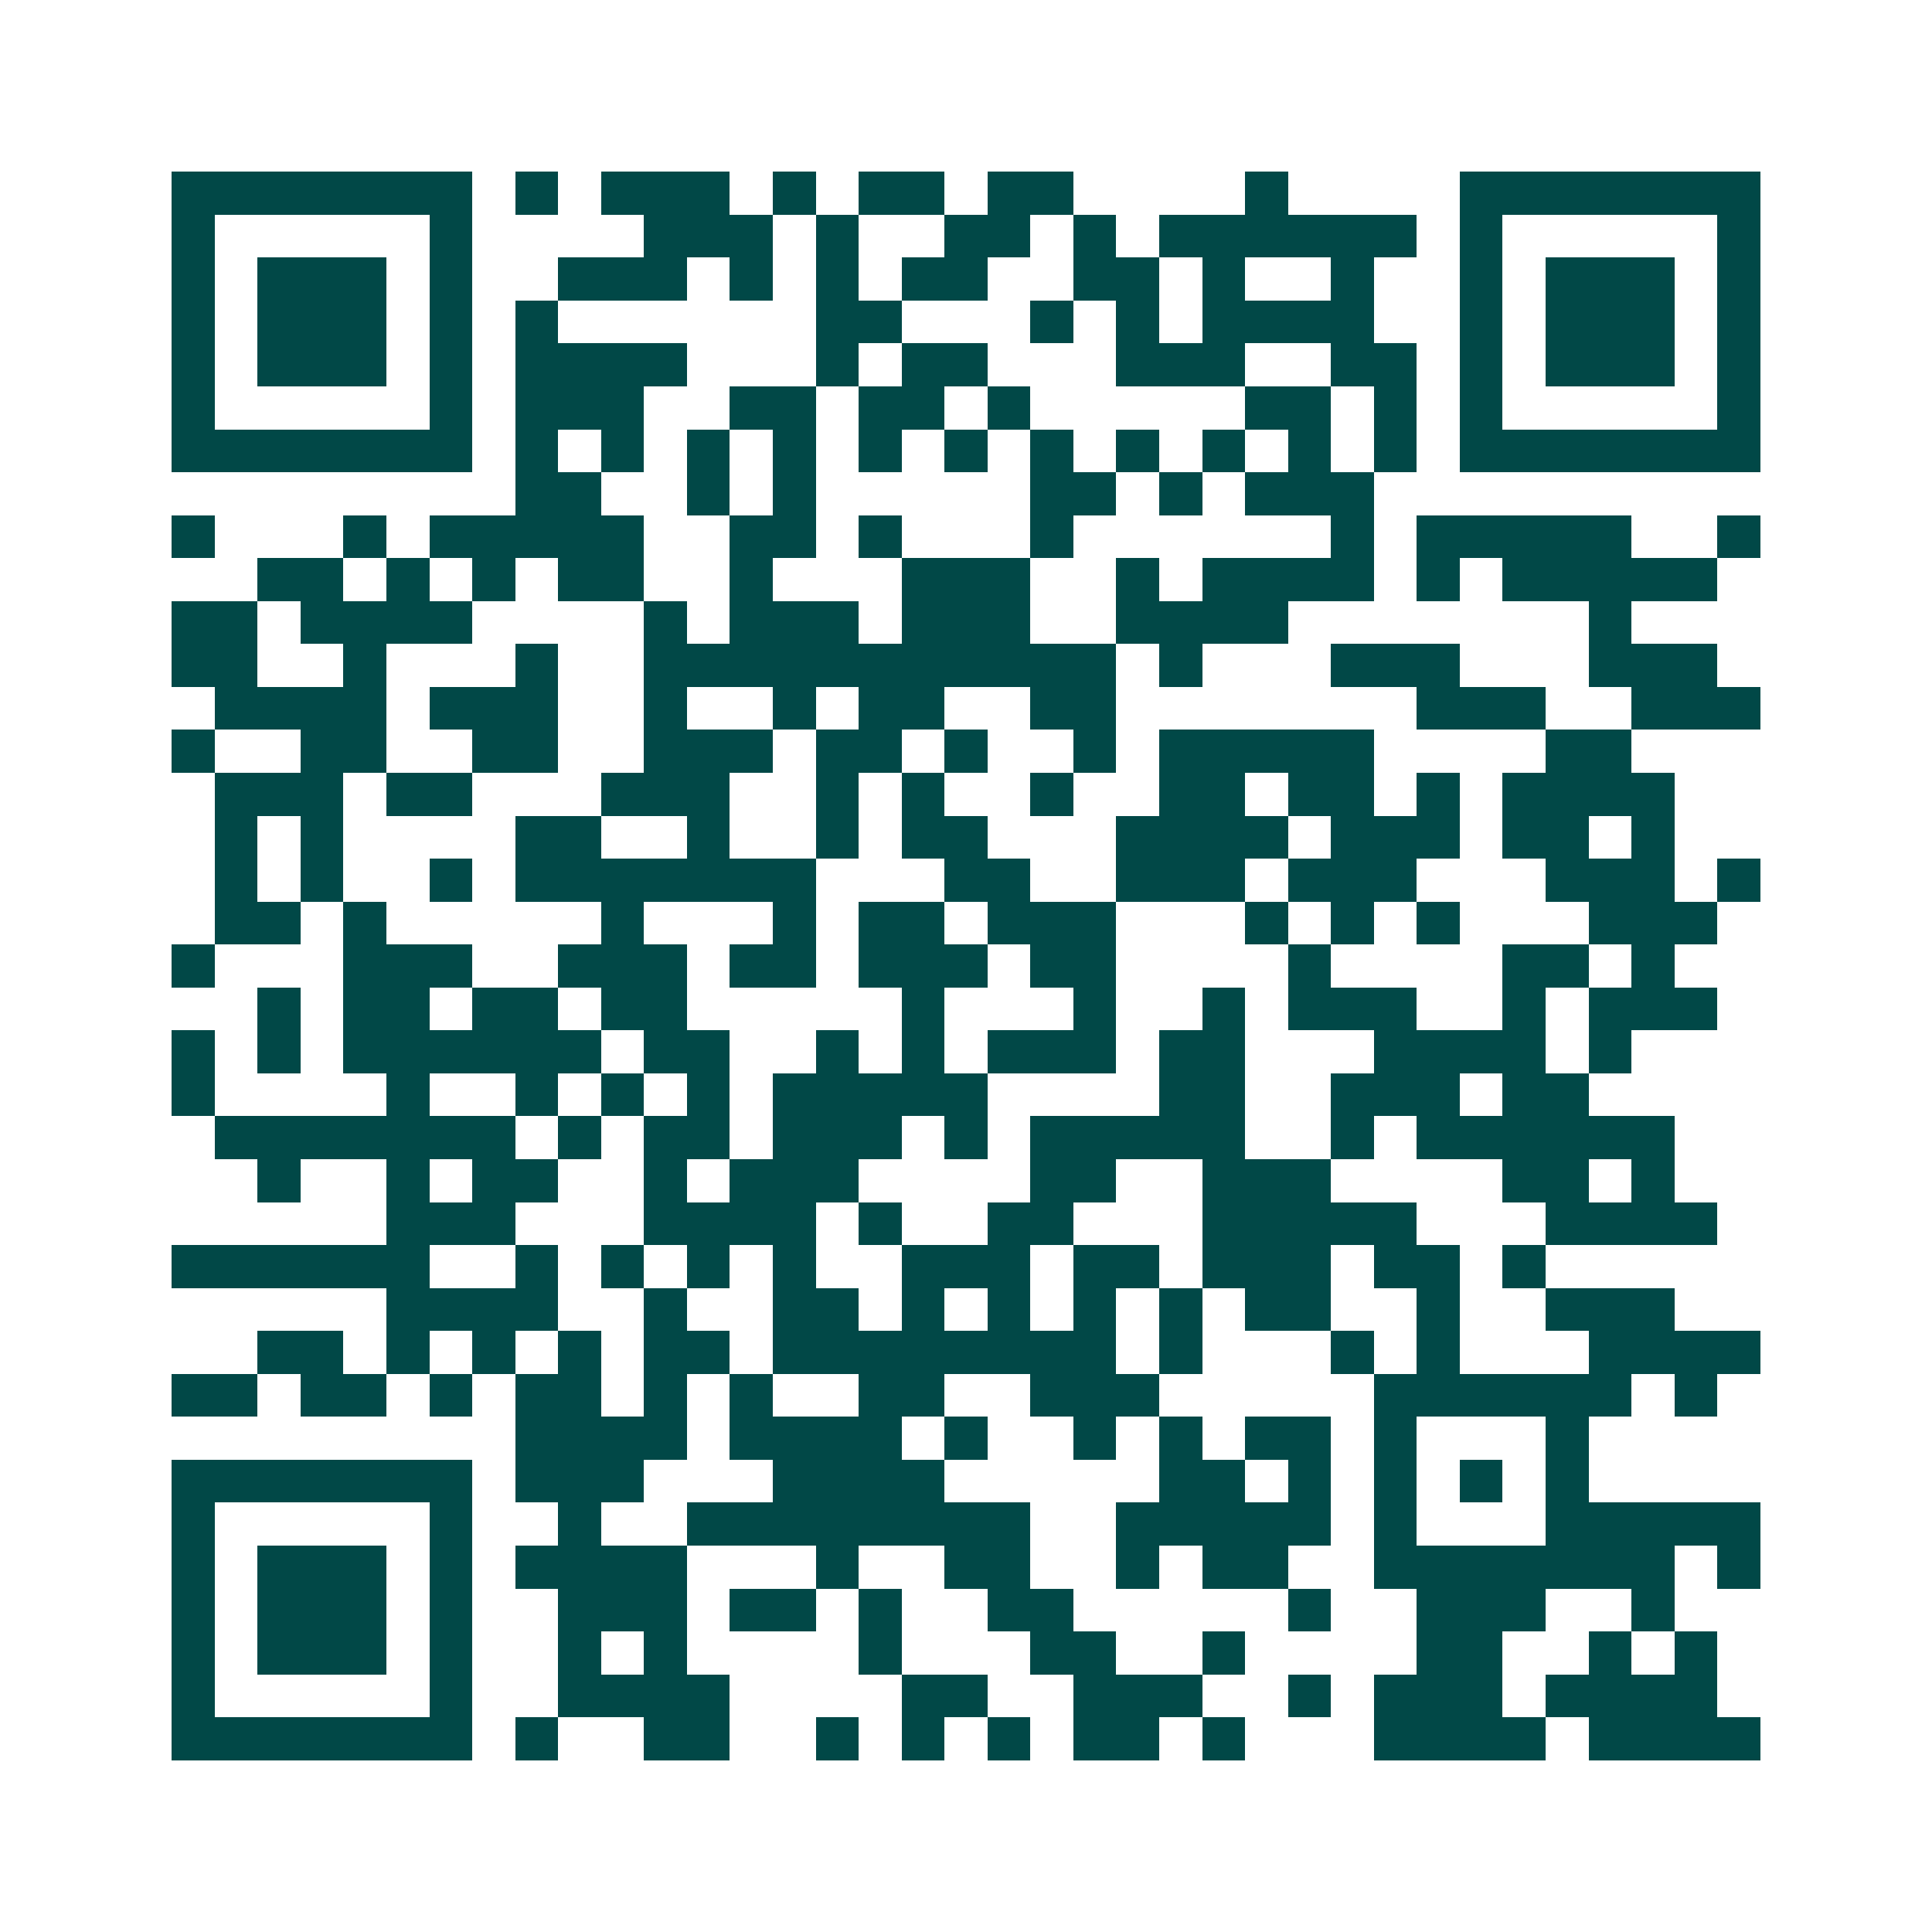 <svg xmlns="http://www.w3.org/2000/svg" width="200" height="200" viewBox="0 0 45 45" shape-rendering="crispEdges"><path fill="#ffffff" d="M0 0h45v45H0z"/><path stroke="#014847" d="M4 4.5h7m1 0h1m1 0h3m1 0h1m1 0h2m1 0h2m4 0h1m4 0h7M4 5.5h1m5 0h1m4 0h3m1 0h1m2 0h2m1 0h1m1 0h6m1 0h1m5 0h1M4 6.5h1m1 0h3m1 0h1m2 0h3m1 0h1m1 0h1m1 0h2m2 0h2m1 0h1m2 0h1m2 0h1m1 0h3m1 0h1M4 7.5h1m1 0h3m1 0h1m1 0h1m6 0h2m3 0h1m1 0h1m1 0h4m2 0h1m1 0h3m1 0h1M4 8.5h1m1 0h3m1 0h1m1 0h4m3 0h1m1 0h2m3 0h3m2 0h2m1 0h1m1 0h3m1 0h1M4 9.5h1m5 0h1m1 0h3m2 0h2m1 0h2m1 0h1m5 0h2m1 0h1m1 0h1m5 0h1M4 10.5h7m1 0h1m1 0h1m1 0h1m1 0h1m1 0h1m1 0h1m1 0h1m1 0h1m1 0h1m1 0h1m1 0h1m1 0h7M12 11.5h2m2 0h1m1 0h1m5 0h2m1 0h1m1 0h3M4 12.5h1m3 0h1m1 0h5m2 0h2m1 0h1m3 0h1m6 0h1m1 0h5m2 0h1M6 13.5h2m1 0h1m1 0h1m1 0h2m2 0h1m3 0h3m2 0h1m1 0h4m1 0h1m1 0h5M4 14.5h2m1 0h4m4 0h1m1 0h3m1 0h3m2 0h4m7 0h1M4 15.5h2m2 0h1m3 0h1m2 0h11m1 0h1m3 0h3m3 0h3M5 16.5h4m1 0h3m2 0h1m2 0h1m1 0h2m2 0h2m7 0h3m2 0h3M4 17.5h1m2 0h2m2 0h2m2 0h3m1 0h2m1 0h1m2 0h1m1 0h5m4 0h2M5 18.5h3m1 0h2m3 0h3m2 0h1m1 0h1m2 0h1m2 0h2m1 0h2m1 0h1m1 0h4M5 19.5h1m1 0h1m4 0h2m2 0h1m2 0h1m1 0h2m3 0h4m1 0h3m1 0h2m1 0h1M5 20.5h1m1 0h1m2 0h1m1 0h7m3 0h2m2 0h3m1 0h3m3 0h3m1 0h1M5 21.5h2m1 0h1m5 0h1m3 0h1m1 0h2m1 0h3m3 0h1m1 0h1m1 0h1m3 0h3M4 22.5h1m3 0h3m2 0h3m1 0h2m1 0h3m1 0h2m4 0h1m4 0h2m1 0h1M6 23.5h1m1 0h2m1 0h2m1 0h2m5 0h1m3 0h1m2 0h1m1 0h3m2 0h1m1 0h3M4 24.5h1m1 0h1m1 0h6m1 0h2m2 0h1m1 0h1m1 0h3m1 0h2m3 0h4m1 0h1M4 25.5h1m4 0h1m2 0h1m1 0h1m1 0h1m1 0h5m4 0h2m2 0h3m1 0h2M5 26.5h7m1 0h1m1 0h2m1 0h3m1 0h1m1 0h5m2 0h1m1 0h6M6 27.5h1m2 0h1m1 0h2m2 0h1m1 0h3m4 0h2m2 0h3m4 0h2m1 0h1M9 28.5h3m3 0h4m1 0h1m2 0h2m3 0h5m3 0h4M4 29.5h6m2 0h1m1 0h1m1 0h1m1 0h1m2 0h3m1 0h2m1 0h3m1 0h2m1 0h1M9 30.5h4m2 0h1m2 0h2m1 0h1m1 0h1m1 0h1m1 0h1m1 0h2m2 0h1m2 0h3M6 31.5h2m1 0h1m1 0h1m1 0h1m1 0h2m1 0h8m1 0h1m3 0h1m1 0h1m3 0h4M4 32.5h2m1 0h2m1 0h1m1 0h2m1 0h1m1 0h1m2 0h2m2 0h3m5 0h6m1 0h1M12 33.5h4m1 0h4m1 0h1m2 0h1m1 0h1m1 0h2m1 0h1m3 0h1M4 34.5h7m1 0h3m3 0h4m5 0h2m1 0h1m1 0h1m1 0h1m1 0h1M4 35.5h1m5 0h1m2 0h1m2 0h8m2 0h5m1 0h1m3 0h5M4 36.5h1m1 0h3m1 0h1m1 0h4m3 0h1m2 0h2m2 0h1m1 0h2m2 0h7m1 0h1M4 37.5h1m1 0h3m1 0h1m2 0h3m1 0h2m1 0h1m2 0h2m5 0h1m2 0h3m2 0h1M4 38.5h1m1 0h3m1 0h1m2 0h1m1 0h1m4 0h1m3 0h2m2 0h1m4 0h2m2 0h1m1 0h1M4 39.5h1m5 0h1m2 0h4m4 0h2m2 0h3m2 0h1m1 0h3m1 0h4M4 40.5h7m1 0h1m2 0h2m2 0h1m1 0h1m1 0h1m1 0h2m1 0h1m3 0h4m1 0h4"/></svg>
